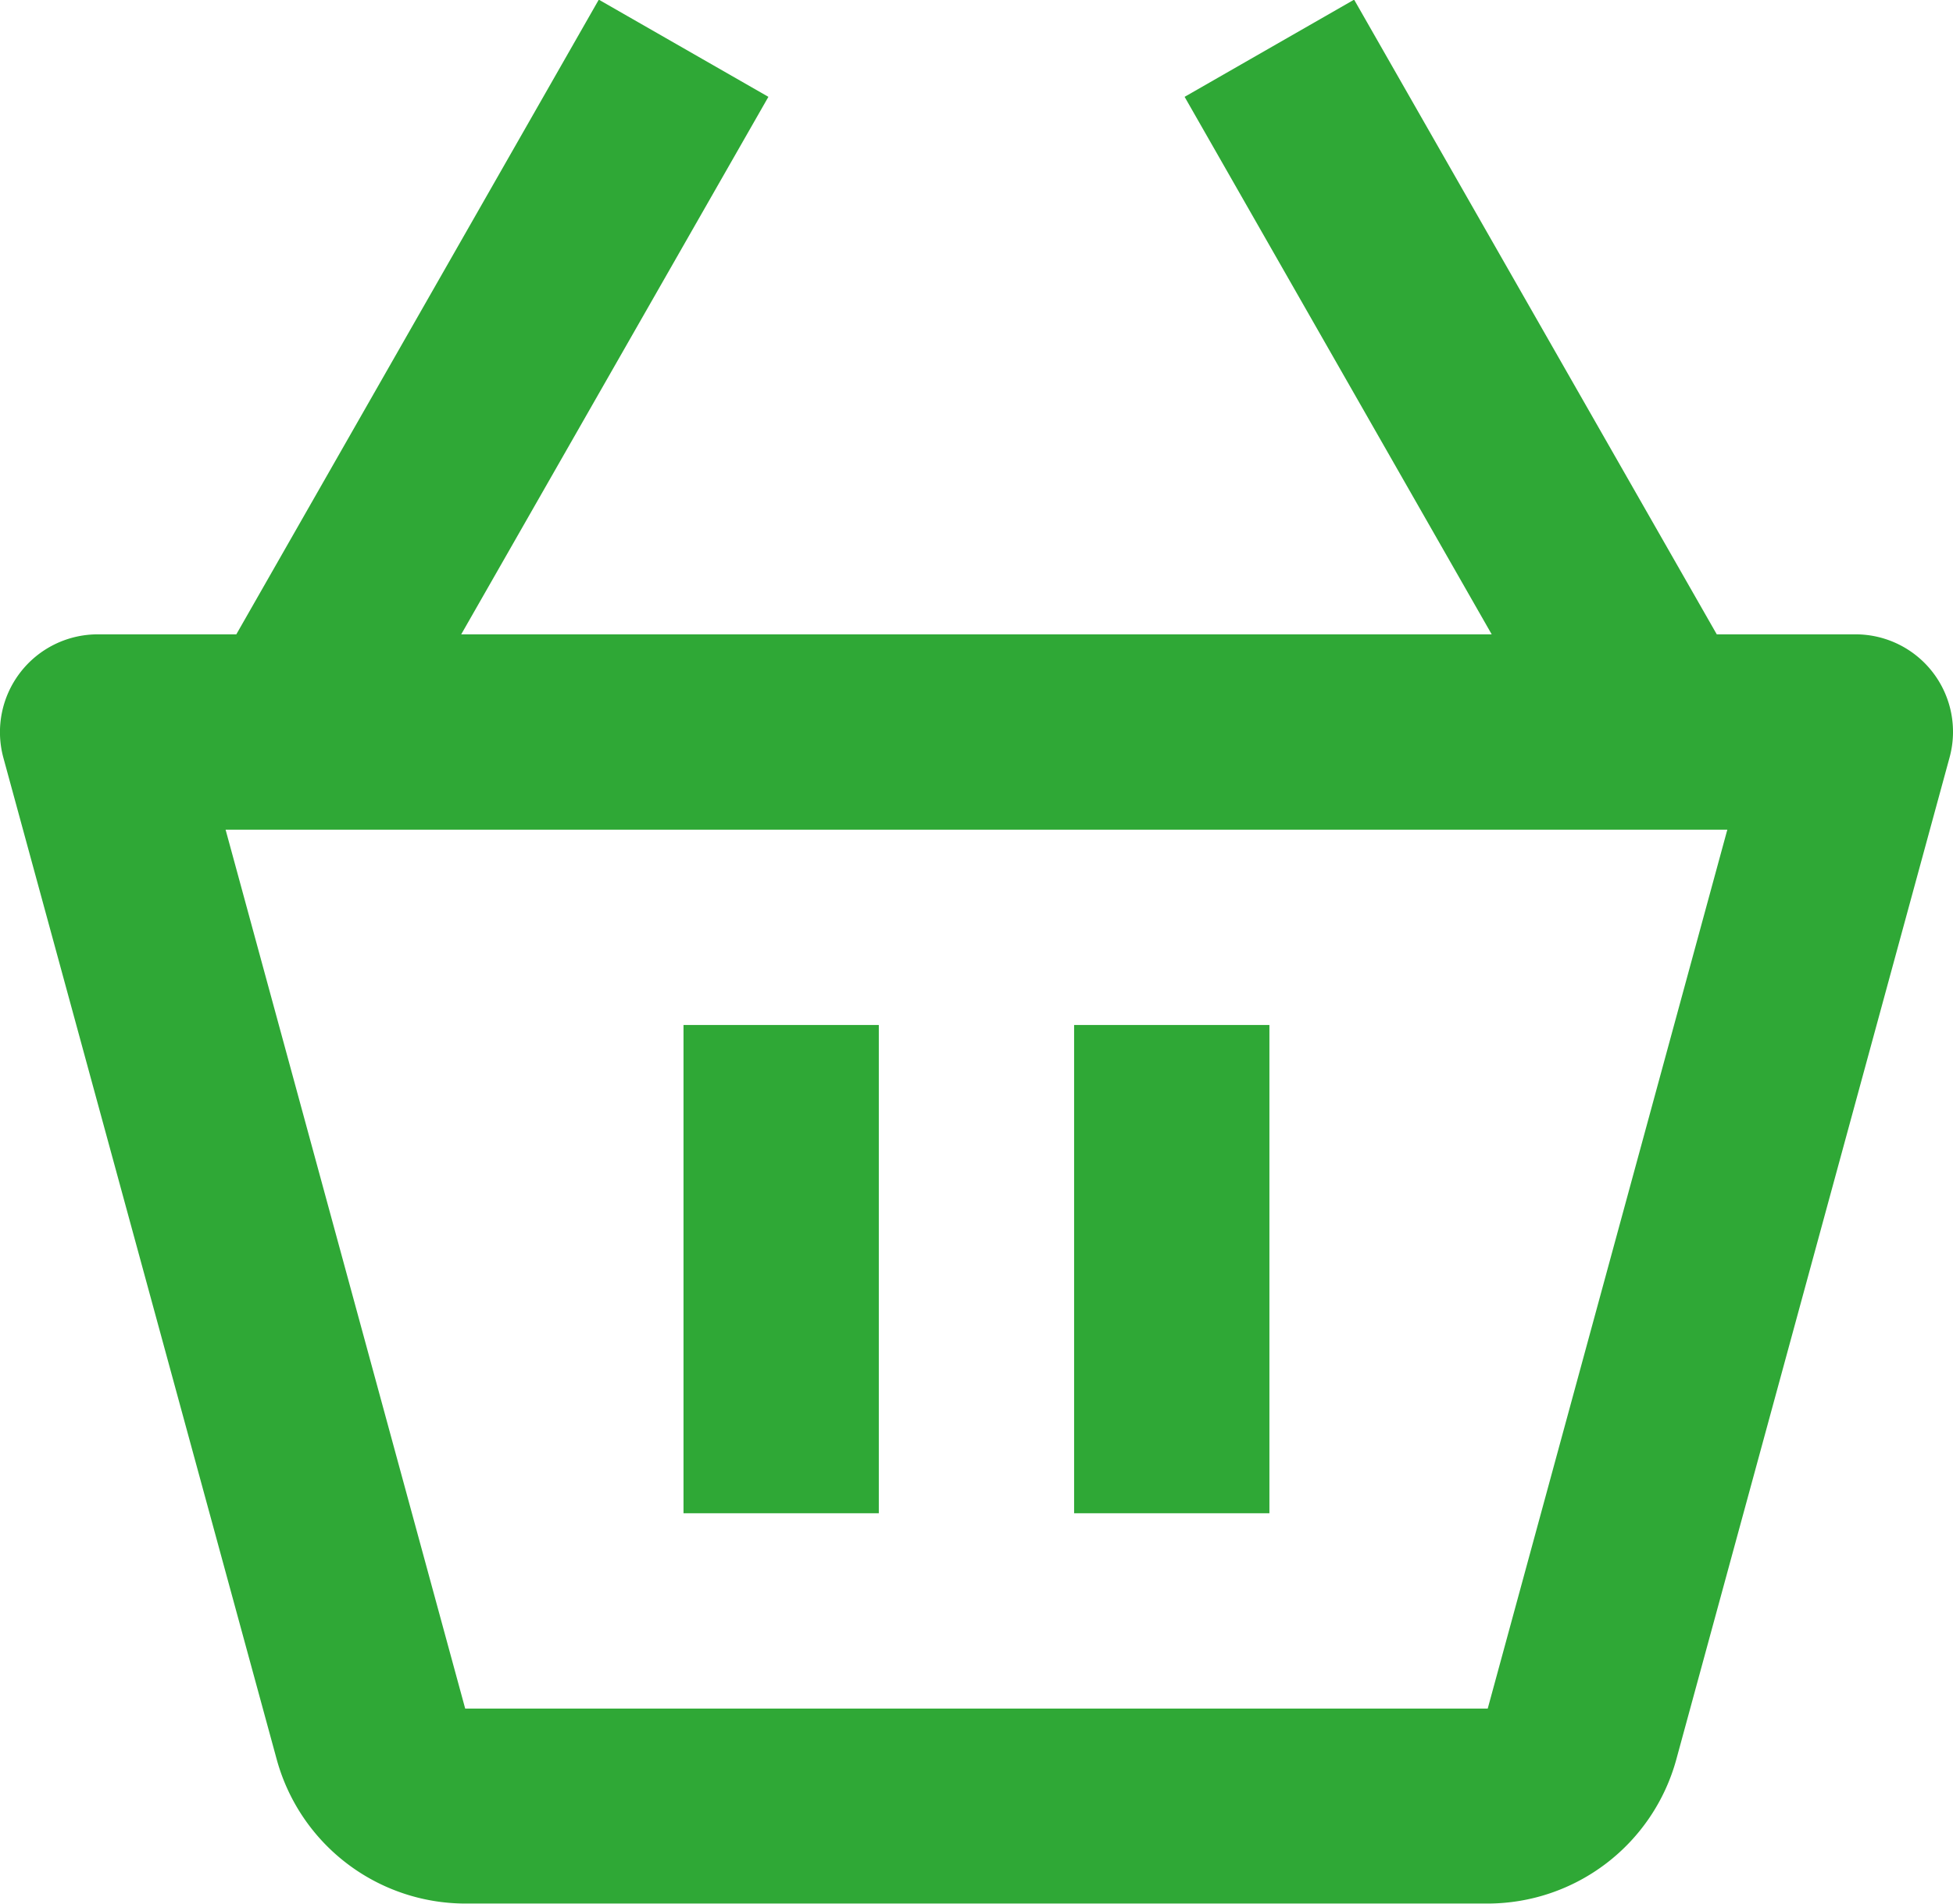 <svg xmlns="http://www.w3.org/2000/svg" width="22.57" height="22" viewBox="0 0 22.57 22">
  <g id="bx-basket" transform="translate(-2 -2.504)">
    <path id="Path_2092" data-name="Path 2092" d="M23.44,9.834h-1.6L17.649,2.5,15.69,3.623l3.549,6.211H7.33l3.55-6.211L8.92,2.5,4.731,9.834h-1.6A1.13,1.13,0,0,0,2.039,11.26L5.2,22.842A2.263,2.263,0,0,0,7.376,24.5H19.194a2.263,2.263,0,0,0,2.178-1.664L24.53,11.258a1.126,1.126,0,0,0-1.09-1.424ZM19.193,22.247v0H7.376L4.607,12.091H21.962Z" transform="translate(0)" fill="#2fa836"/>
    <path id="Path_2093" data-name="Path 2093" d="M9,13h2.257v5.642H9Zm4.514,0h2.257v5.642H13.514Z" transform="translate(0.899 1.348)" fill="#2fa836"/>
  </g>
</svg>
